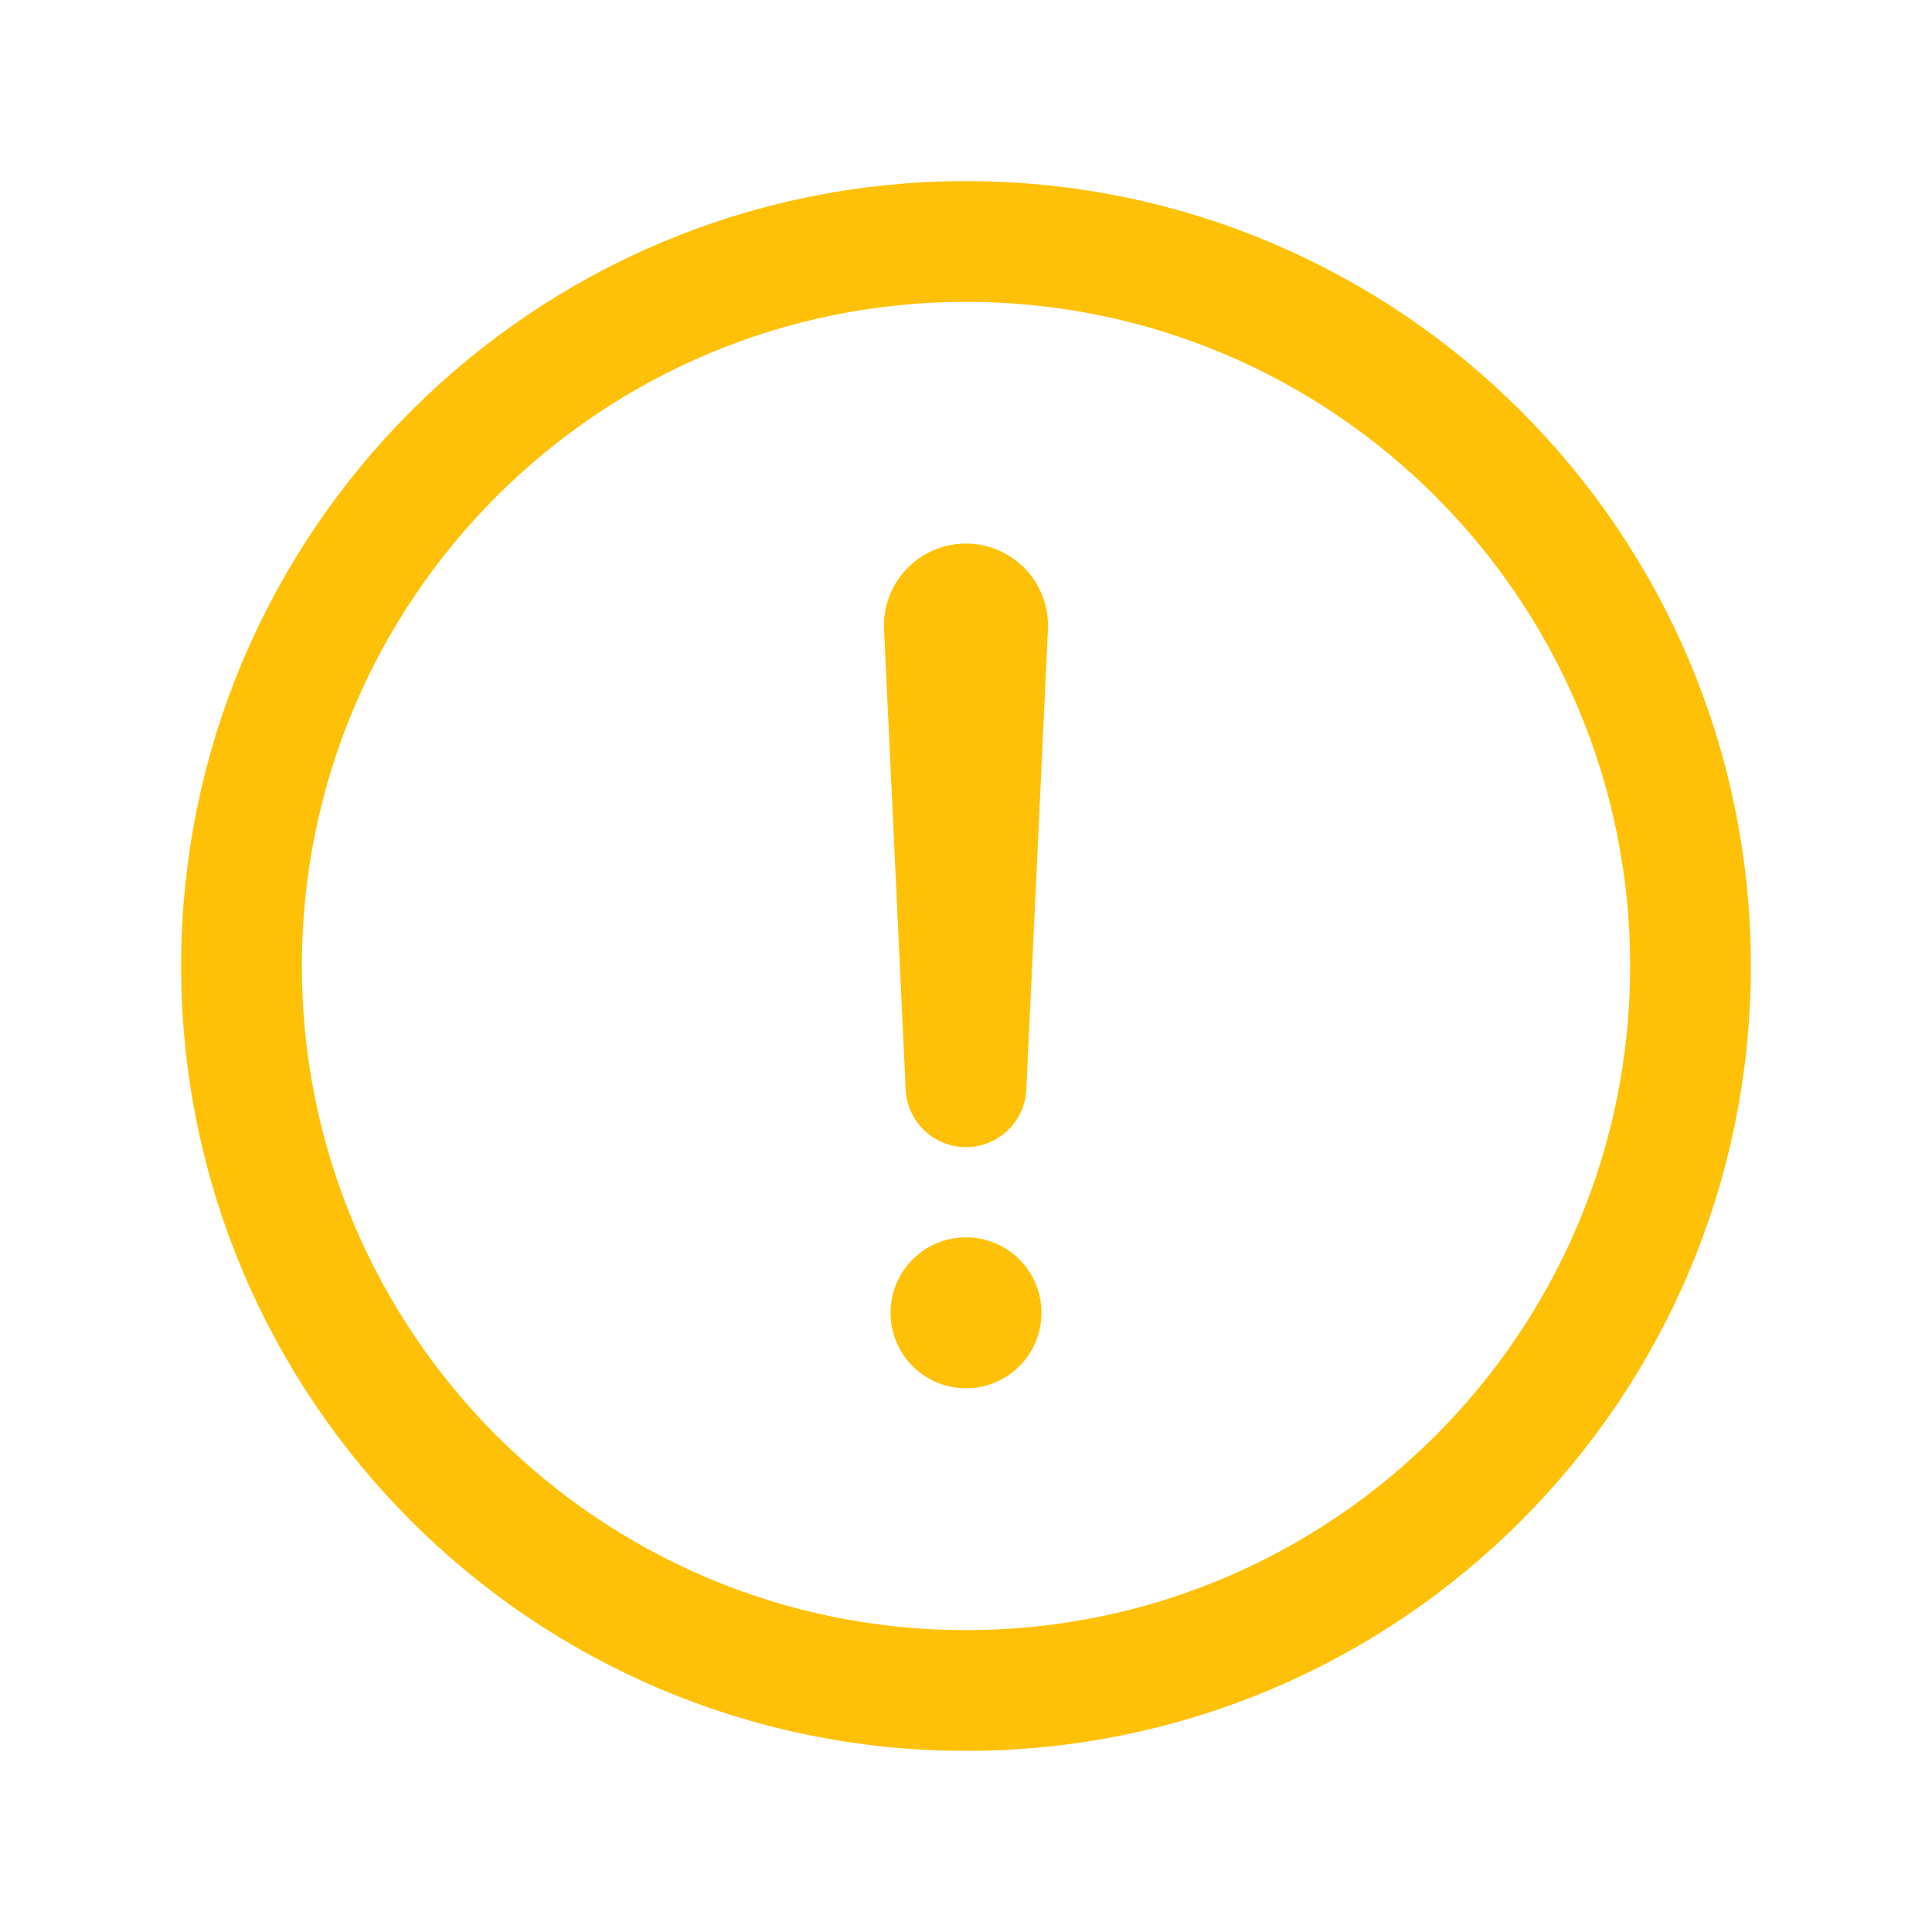 <svg xmlns="http://www.w3.org/2000/svg" xmlns:xlink="http://www.w3.org/1999/xlink" viewBox="0 0 512 512"><path d="M448 256c0-106-86-192-192-192S64 150 64 256s86 192 192 192s192-86 192-192z" fill="none" stroke="#ffc107" stroke-miterlimit="10" stroke-width="32"></path><path d="M250.26 166.05L256 288l5.73-121.95a5.74 5.74 0 0 0-5.79-6h0a5.74 5.74 0 0 0-5.68 6z" fill="none" stroke="#ffc107" stroke-linecap="round" stroke-linejoin="round" stroke-width="32"></path><path d="M256 367.91a20 20 0 1 1 20-20a20 20 0 0 1-20 20z" fill="#ffc107"></path></svg>